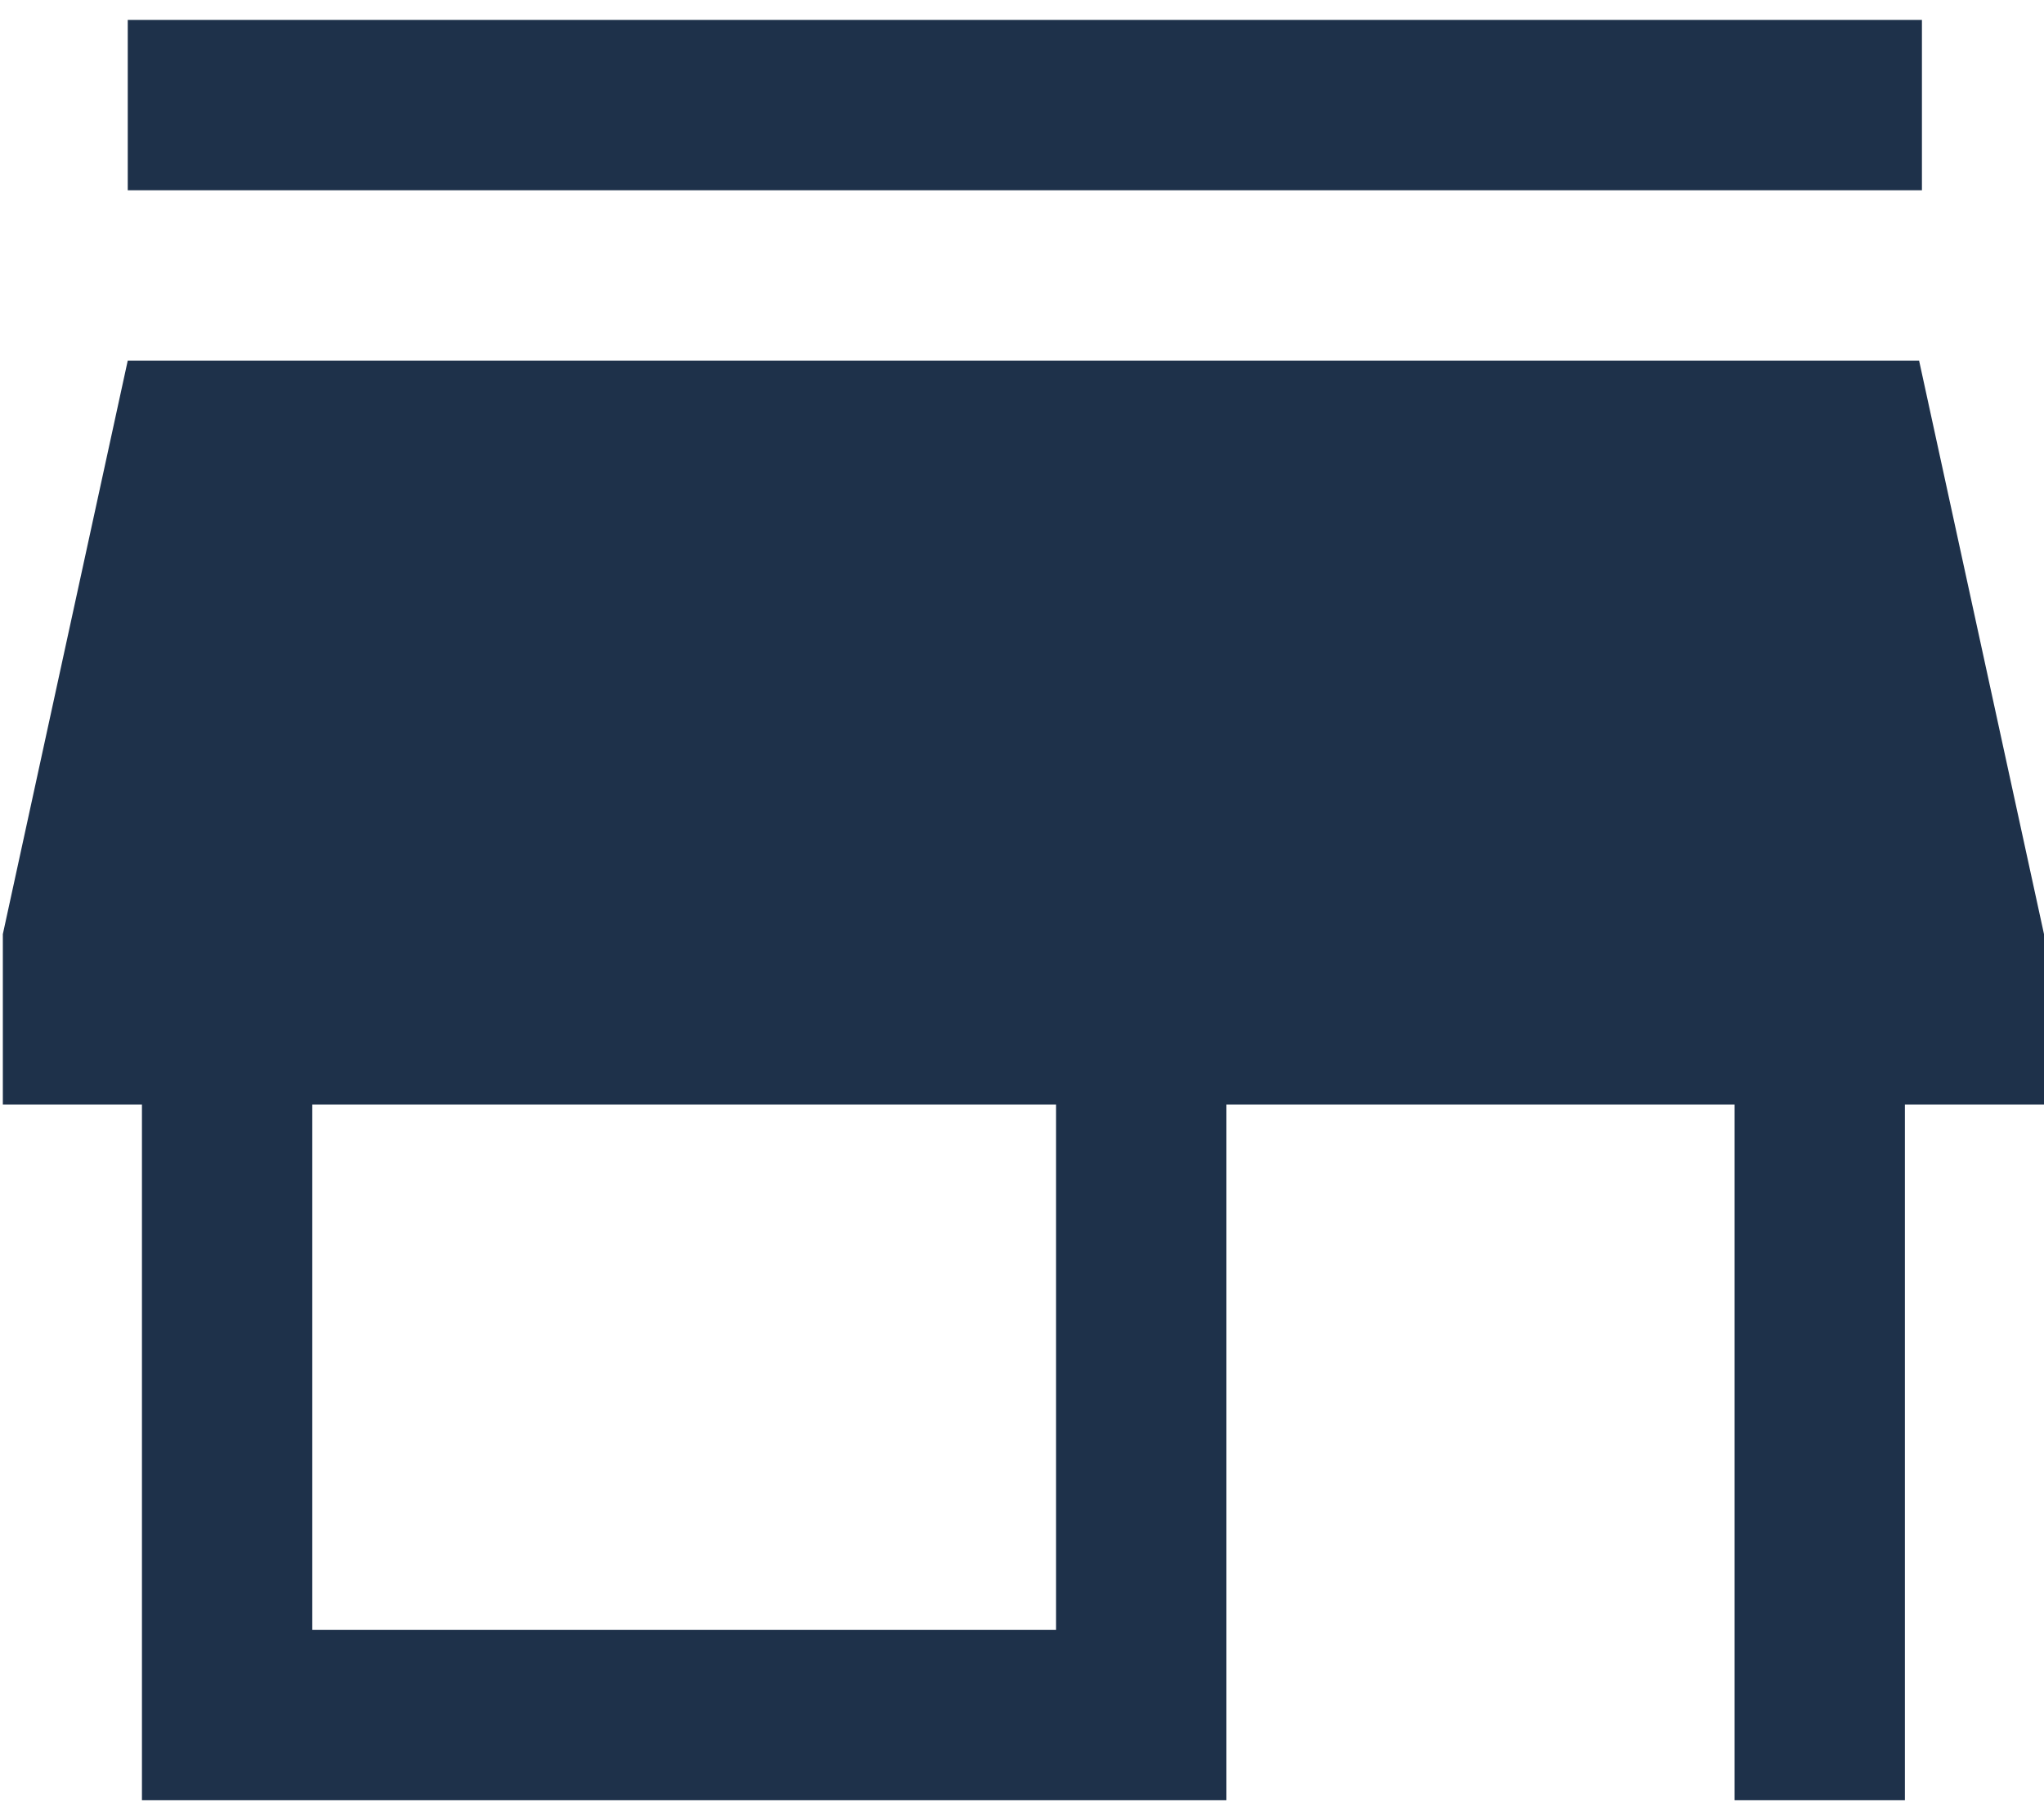 <svg width="36" height="32" viewBox="0 0 36 32" fill="none" xmlns="http://www.w3.org/2000/svg">
<path d="M2.25 3.35V0.35H33.85V3.35H2.25ZM2.5 31.7V19.45H0.05V16.45L2.25 6.35H33.8L36 16.45V19.45H33.55V31.7H30.55V19.45H21.6V31.7H2.5ZM5.5 28.7H18.6V19.45H5.5V28.7Z" fill="#1E314A"/>
</svg>
